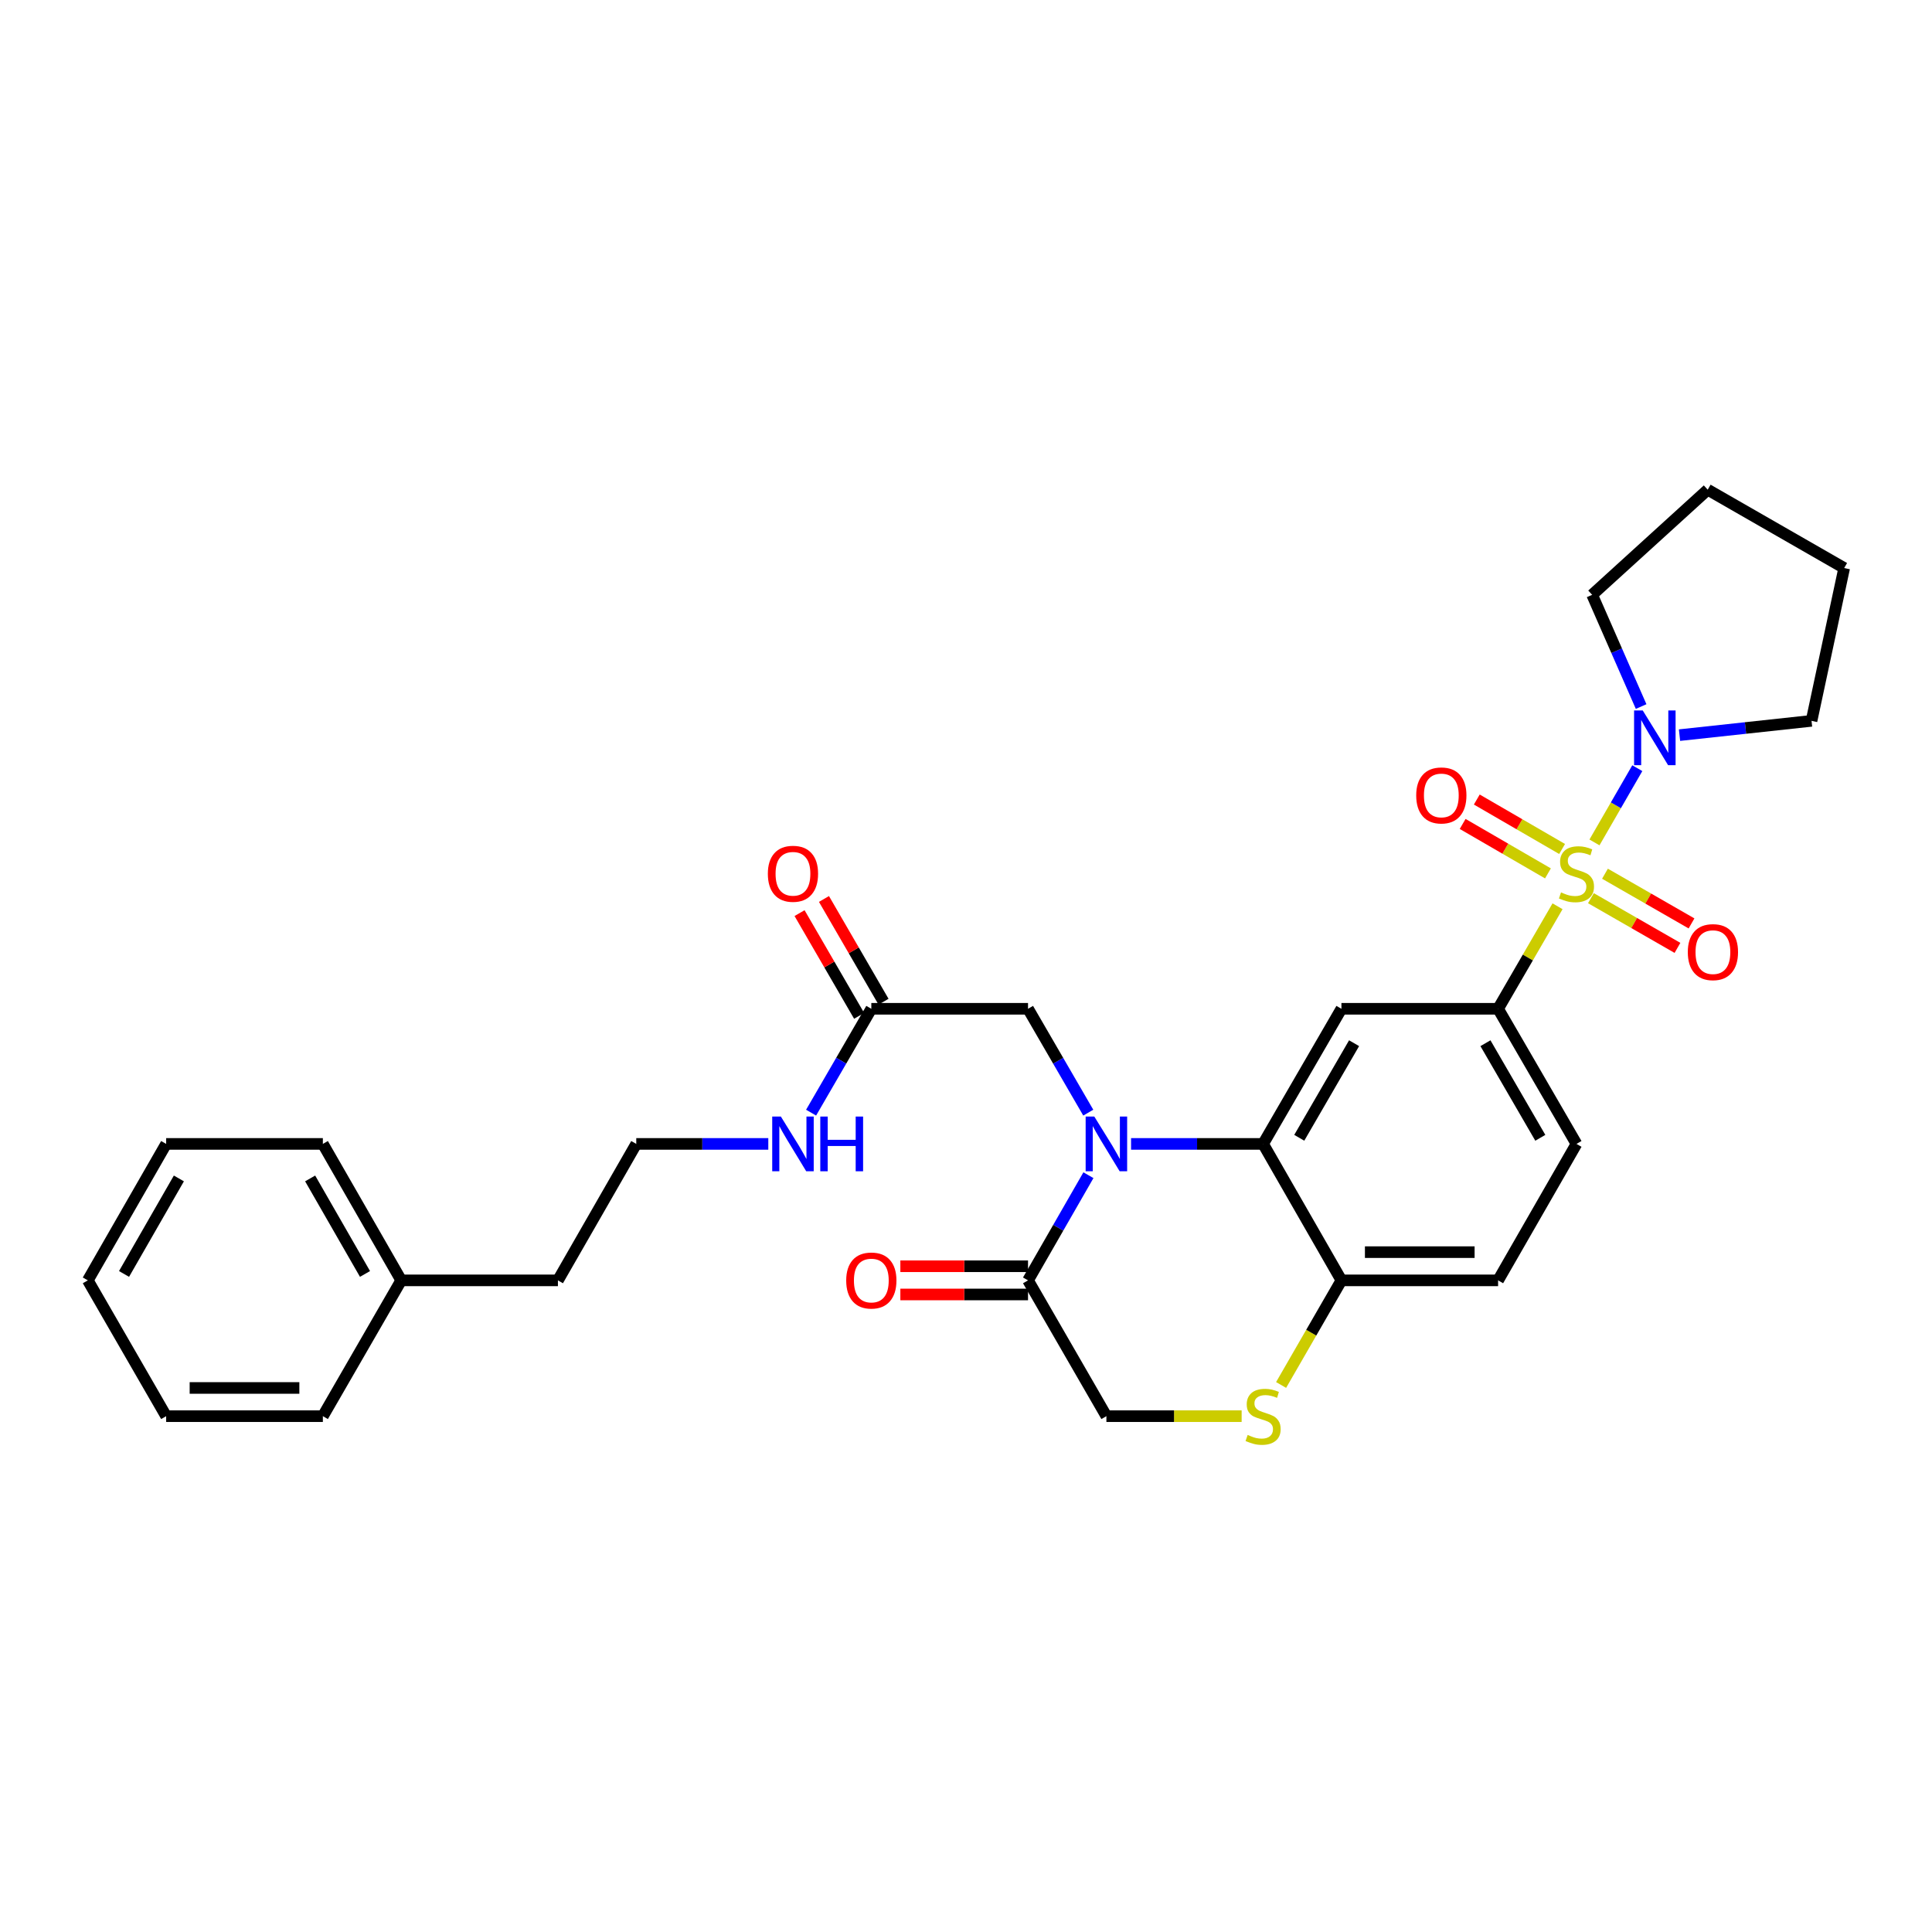 <?xml version='1.0' encoding='iso-8859-1'?>
<svg version='1.1' baseProfile='full'
              xmlns='http://www.w3.org/2000/svg'
                      xmlns:rdkit='http://www.rdkit.org/xml'
                      xmlns:xlink='http://www.w3.org/1999/xlink'
                  xml:space='preserve'
width='1000px' height='1000px' viewBox='0 0 1000 1000'>
<!-- END OF HEADER -->
<rect style='opacity:1.0;fill:#FFFFFF;stroke:none' width='1000' height='1000' x='0' y='0'> </rect>
<path class='bond-2' d='M 806.179,469.085 L 790.796,495.614' style='fill:none;fill-rule:evenodd;stroke:#CCCC00;stroke-width:6px;stroke-linecap:butt;stroke-linejoin:miter;stroke-opacity:1' />
<path class='bond-2' d='M 790.796,495.614 L 775.413,522.144' style='fill:none;fill-rule:evenodd;stroke:#000000;stroke-width:6px;stroke-linecap:butt;stroke-linejoin:miter;stroke-opacity:1' />
<path class='bond-4' d='M 825.297,436.034 L 836.381,416.824' style='fill:none;fill-rule:evenodd;stroke:#CCCC00;stroke-width:6px;stroke-linecap:butt;stroke-linejoin:miter;stroke-opacity:1' />
<path class='bond-4' d='M 836.381,416.824 L 847.465,397.613' style='fill:none;fill-rule:evenodd;stroke:#0000FF;stroke-width:6px;stroke-linecap:butt;stroke-linejoin:miter;stroke-opacity:1' />
<path class='bond-9' d='M 823.459,464.899 L 845.856,477.761' style='fill:none;fill-rule:evenodd;stroke:#CCCC00;stroke-width:6px;stroke-linecap:butt;stroke-linejoin:miter;stroke-opacity:1' />
<path class='bond-9' d='M 845.856,477.761 L 868.253,490.623' style='fill:none;fill-rule:evenodd;stroke:#FF0000;stroke-width:6px;stroke-linecap:butt;stroke-linejoin:miter;stroke-opacity:1' />
<path class='bond-9' d='M 830.731,452.235 L 853.129,465.097' style='fill:none;fill-rule:evenodd;stroke:#CCCC00;stroke-width:6px;stroke-linecap:butt;stroke-linejoin:miter;stroke-opacity:1' />
<path class='bond-9' d='M 853.129,465.097 L 875.526,477.959' style='fill:none;fill-rule:evenodd;stroke:#FF0000;stroke-width:6px;stroke-linecap:butt;stroke-linejoin:miter;stroke-opacity:1' />
<path class='bond-10' d='M 808.54,439.431 L 786.464,426.634' style='fill:none;fill-rule:evenodd;stroke:#CCCC00;stroke-width:6px;stroke-linecap:butt;stroke-linejoin:miter;stroke-opacity:1' />
<path class='bond-10' d='M 786.464,426.634 L 764.389,413.838' style='fill:none;fill-rule:evenodd;stroke:#FF0000;stroke-width:6px;stroke-linecap:butt;stroke-linejoin:miter;stroke-opacity:1' />
<path class='bond-10' d='M 801.216,452.065 L 779.14,439.269' style='fill:none;fill-rule:evenodd;stroke:#CCCC00;stroke-width:6px;stroke-linecap:butt;stroke-linejoin:miter;stroke-opacity:1' />
<path class='bond-10' d='M 779.14,439.269 L 757.065,426.472' style='fill:none;fill-rule:evenodd;stroke:#FF0000;stroke-width:6px;stroke-linecap:butt;stroke-linejoin:miter;stroke-opacity:1' />
<path class='bond-0' d='M 585.438,592.088 L 619.608,592.088' style='fill:none;fill-rule:evenodd;stroke:#0000FF;stroke-width:6px;stroke-linecap:butt;stroke-linejoin:miter;stroke-opacity:1' />
<path class='bond-0' d='M 619.608,592.088 L 653.779,592.088' style='fill:none;fill-rule:evenodd;stroke:#000000;stroke-width:6px;stroke-linecap:butt;stroke-linejoin:miter;stroke-opacity:1' />
<path class='bond-5' d='M 563.368,608.285 L 547.736,635.499' style='fill:none;fill-rule:evenodd;stroke:#0000FF;stroke-width:6px;stroke-linecap:butt;stroke-linejoin:miter;stroke-opacity:1' />
<path class='bond-5' d='M 547.736,635.499 L 532.104,662.714' style='fill:none;fill-rule:evenodd;stroke:#000000;stroke-width:6px;stroke-linecap:butt;stroke-linejoin:miter;stroke-opacity:1' />
<path class='bond-8' d='M 563.286,575.907 L 547.695,549.025' style='fill:none;fill-rule:evenodd;stroke:#0000FF;stroke-width:6px;stroke-linecap:butt;stroke-linejoin:miter;stroke-opacity:1' />
<path class='bond-8' d='M 547.695,549.025 L 532.104,522.144' style='fill:none;fill-rule:evenodd;stroke:#000000;stroke-width:6px;stroke-linecap:butt;stroke-linejoin:miter;stroke-opacity:1' />
<path class='bond-1' d='M 653.779,592.088 L 694.321,522.144' style='fill:none;fill-rule:evenodd;stroke:#000000;stroke-width:6px;stroke-linecap:butt;stroke-linejoin:miter;stroke-opacity:1' />
<path class='bond-1' d='M 672.495,588.92 L 700.874,539.959' style='fill:none;fill-rule:evenodd;stroke:#000000;stroke-width:6px;stroke-linecap:butt;stroke-linejoin:miter;stroke-opacity:1' />
<path class='bond-31' d='M 653.779,592.088 L 694.321,662.714' style='fill:none;fill-rule:evenodd;stroke:#000000;stroke-width:6px;stroke-linecap:butt;stroke-linejoin:miter;stroke-opacity:1' />
<path class='bond-3' d='M 775.413,522.144 L 694.321,522.144' style='fill:none;fill-rule:evenodd;stroke:#000000;stroke-width:6px;stroke-linecap:butt;stroke-linejoin:miter;stroke-opacity:1' />
<path class='bond-14' d='M 775.413,522.144 L 815.979,592.088' style='fill:none;fill-rule:evenodd;stroke:#000000;stroke-width:6px;stroke-linecap:butt;stroke-linejoin:miter;stroke-opacity:1' />
<path class='bond-14' d='M 768.865,539.962 L 797.261,588.924' style='fill:none;fill-rule:evenodd;stroke:#000000;stroke-width:6px;stroke-linecap:butt;stroke-linejoin:miter;stroke-opacity:1' />
<path class='bond-18' d='M 869.317,380.507 L 903.481,376.809' style='fill:none;fill-rule:evenodd;stroke:#0000FF;stroke-width:6px;stroke-linecap:butt;stroke-linejoin:miter;stroke-opacity:1' />
<path class='bond-18' d='M 903.481,376.809 L 937.646,373.111' style='fill:none;fill-rule:evenodd;stroke:#000000;stroke-width:6px;stroke-linecap:butt;stroke-linejoin:miter;stroke-opacity:1' />
<path class='bond-19' d='M 849.444,365.71 L 836.768,336.795' style='fill:none;fill-rule:evenodd;stroke:#0000FF;stroke-width:6px;stroke-linecap:butt;stroke-linejoin:miter;stroke-opacity:1' />
<path class='bond-19' d='M 836.768,336.795 L 824.092,307.881' style='fill:none;fill-rule:evenodd;stroke:#000000;stroke-width:6px;stroke-linecap:butt;stroke-linejoin:miter;stroke-opacity:1' />
<path class='bond-13' d='M 532.104,655.412 L 499.064,655.412' style='fill:none;fill-rule:evenodd;stroke:#000000;stroke-width:6px;stroke-linecap:butt;stroke-linejoin:miter;stroke-opacity:1' />
<path class='bond-13' d='M 499.064,655.412 L 466.024,655.412' style='fill:none;fill-rule:evenodd;stroke:#FF0000;stroke-width:6px;stroke-linecap:butt;stroke-linejoin:miter;stroke-opacity:1' />
<path class='bond-13' d='M 532.104,670.016 L 499.064,670.016' style='fill:none;fill-rule:evenodd;stroke:#000000;stroke-width:6px;stroke-linecap:butt;stroke-linejoin:miter;stroke-opacity:1' />
<path class='bond-13' d='M 499.064,670.016 L 466.024,670.016' style='fill:none;fill-rule:evenodd;stroke:#FF0000;stroke-width:6px;stroke-linecap:butt;stroke-linejoin:miter;stroke-opacity:1' />
<path class='bond-32' d='M 532.104,662.714 L 572.67,733.008' style='fill:none;fill-rule:evenodd;stroke:#000000;stroke-width:6px;stroke-linecap:butt;stroke-linejoin:miter;stroke-opacity:1' />
<path class='bond-6' d='M 663.093,716.859 L 678.707,689.787' style='fill:none;fill-rule:evenodd;stroke:#CCCC00;stroke-width:6px;stroke-linecap:butt;stroke-linejoin:miter;stroke-opacity:1' />
<path class='bond-6' d='M 678.707,689.787 L 694.321,662.714' style='fill:none;fill-rule:evenodd;stroke:#000000;stroke-width:6px;stroke-linecap:butt;stroke-linejoin:miter;stroke-opacity:1' />
<path class='bond-12' d='M 642.671,733.008 L 607.671,733.008' style='fill:none;fill-rule:evenodd;stroke:#CCCC00;stroke-width:6px;stroke-linecap:butt;stroke-linejoin:miter;stroke-opacity:1' />
<path class='bond-12' d='M 607.671,733.008 L 572.67,733.008' style='fill:none;fill-rule:evenodd;stroke:#000000;stroke-width:6px;stroke-linecap:butt;stroke-linejoin:miter;stroke-opacity:1' />
<path class='bond-7' d='M 694.321,662.714 L 775.413,662.714' style='fill:none;fill-rule:evenodd;stroke:#000000;stroke-width:6px;stroke-linecap:butt;stroke-linejoin:miter;stroke-opacity:1' />
<path class='bond-7' d='M 706.485,648.11 L 763.249,648.11' style='fill:none;fill-rule:evenodd;stroke:#000000;stroke-width:6px;stroke-linecap:butt;stroke-linejoin:miter;stroke-opacity:1' />
<path class='bond-11' d='M 532.104,522.144 L 450.996,522.144' style='fill:none;fill-rule:evenodd;stroke:#000000;stroke-width:6px;stroke-linecap:butt;stroke-linejoin:miter;stroke-opacity:1' />
<path class='bond-15' d='M 457.313,518.482 L 441.898,491.892' style='fill:none;fill-rule:evenodd;stroke:#000000;stroke-width:6px;stroke-linecap:butt;stroke-linejoin:miter;stroke-opacity:1' />
<path class='bond-15' d='M 441.898,491.892 L 426.484,465.303' style='fill:none;fill-rule:evenodd;stroke:#FF0000;stroke-width:6px;stroke-linecap:butt;stroke-linejoin:miter;stroke-opacity:1' />
<path class='bond-15' d='M 444.679,525.806 L 429.264,499.217' style='fill:none;fill-rule:evenodd;stroke:#000000;stroke-width:6px;stroke-linecap:butt;stroke-linejoin:miter;stroke-opacity:1' />
<path class='bond-15' d='M 429.264,499.217 L 413.849,472.627' style='fill:none;fill-rule:evenodd;stroke:#FF0000;stroke-width:6px;stroke-linecap:butt;stroke-linejoin:miter;stroke-opacity:1' />
<path class='bond-17' d='M 450.996,522.144 L 435.408,549.025' style='fill:none;fill-rule:evenodd;stroke:#000000;stroke-width:6px;stroke-linecap:butt;stroke-linejoin:miter;stroke-opacity:1' />
<path class='bond-17' d='M 435.408,549.025 L 419.821,575.907' style='fill:none;fill-rule:evenodd;stroke:#0000FF;stroke-width:6px;stroke-linecap:butt;stroke-linejoin:miter;stroke-opacity:1' />
<path class='bond-16' d='M 815.979,592.088 L 775.413,662.714' style='fill:none;fill-rule:evenodd;stroke:#000000;stroke-width:6px;stroke-linecap:butt;stroke-linejoin:miter;stroke-opacity:1' />
<path class='bond-20' d='M 397.67,592.088 L 363.5,592.088' style='fill:none;fill-rule:evenodd;stroke:#0000FF;stroke-width:6px;stroke-linecap:butt;stroke-linejoin:miter;stroke-opacity:1' />
<path class='bond-20' d='M 363.5,592.088 L 329.329,592.088' style='fill:none;fill-rule:evenodd;stroke:#000000;stroke-width:6px;stroke-linecap:butt;stroke-linejoin:miter;stroke-opacity:1' />
<path class='bond-26' d='M 937.646,373.111 L 954.545,294.015' style='fill:none;fill-rule:evenodd;stroke:#000000;stroke-width:6px;stroke-linecap:butt;stroke-linejoin:miter;stroke-opacity:1' />
<path class='bond-25' d='M 824.092,307.881 L 883.903,253.465' style='fill:none;fill-rule:evenodd;stroke:#000000;stroke-width:6px;stroke-linecap:butt;stroke-linejoin:miter;stroke-opacity:1' />
<path class='bond-22' d='M 329.329,592.088 L 288.779,662.714' style='fill:none;fill-rule:evenodd;stroke:#000000;stroke-width:6px;stroke-linecap:butt;stroke-linejoin:miter;stroke-opacity:1' />
<path class='bond-21' d='M 207.671,662.714 L 288.779,662.714' style='fill:none;fill-rule:evenodd;stroke:#000000;stroke-width:6px;stroke-linecap:butt;stroke-linejoin:miter;stroke-opacity:1' />
<path class='bond-23' d='M 207.671,662.714 L 167.113,592.088' style='fill:none;fill-rule:evenodd;stroke:#000000;stroke-width:6px;stroke-linecap:butt;stroke-linejoin:miter;stroke-opacity:1' />
<path class='bond-23' d='M 188.923,659.393 L 160.532,609.955' style='fill:none;fill-rule:evenodd;stroke:#000000;stroke-width:6px;stroke-linecap:butt;stroke-linejoin:miter;stroke-opacity:1' />
<path class='bond-24' d='M 207.671,662.714 L 167.113,733.008' style='fill:none;fill-rule:evenodd;stroke:#000000;stroke-width:6px;stroke-linecap:butt;stroke-linejoin:miter;stroke-opacity:1' />
<path class='bond-28' d='M 167.113,592.088 L 86.005,592.088' style='fill:none;fill-rule:evenodd;stroke:#000000;stroke-width:6px;stroke-linecap:butt;stroke-linejoin:miter;stroke-opacity:1' />
<path class='bond-27' d='M 167.113,733.008 L 86.005,733.008' style='fill:none;fill-rule:evenodd;stroke:#000000;stroke-width:6px;stroke-linecap:butt;stroke-linejoin:miter;stroke-opacity:1' />
<path class='bond-27' d='M 154.947,718.404 L 98.171,718.404' style='fill:none;fill-rule:evenodd;stroke:#000000;stroke-width:6px;stroke-linecap:butt;stroke-linejoin:miter;stroke-opacity:1' />
<path class='bond-30' d='M 883.903,253.465 L 954.545,294.015' style='fill:none;fill-rule:evenodd;stroke:#000000;stroke-width:6px;stroke-linecap:butt;stroke-linejoin:miter;stroke-opacity:1' />
<path class='bond-29' d='M 86.005,733.008 L 45.455,662.714' style='fill:none;fill-rule:evenodd;stroke:#000000;stroke-width:6px;stroke-linecap:butt;stroke-linejoin:miter;stroke-opacity:1' />
<path class='bond-33' d='M 86.005,592.088 L 45.455,662.714' style='fill:none;fill-rule:evenodd;stroke:#000000;stroke-width:6px;stroke-linecap:butt;stroke-linejoin:miter;stroke-opacity:1' />
<path class='bond-33' d='M 92.587,609.954 L 64.202,659.392' style='fill:none;fill-rule:evenodd;stroke:#000000;stroke-width:6px;stroke-linecap:butt;stroke-linejoin:miter;stroke-opacity:1' />
<path  class='atom-0' d='M 807.979 461.903
Q 808.299 462.023, 809.619 462.583
Q 810.939 463.143, 812.379 463.503
Q 813.859 463.823, 815.299 463.823
Q 817.979 463.823, 819.539 462.543
Q 821.099 461.223, 821.099 458.943
Q 821.099 457.383, 820.299 456.423
Q 819.539 455.463, 818.339 454.943
Q 817.139 454.423, 815.139 453.823
Q 812.619 453.063, 811.099 452.343
Q 809.619 451.623, 808.539 450.103
Q 807.499 448.583, 807.499 446.023
Q 807.499 442.463, 809.899 440.263
Q 812.339 438.063, 817.139 438.063
Q 820.419 438.063, 824.139 439.623
L 823.219 442.703
Q 819.819 441.303, 817.259 441.303
Q 814.499 441.303, 812.979 442.463
Q 811.459 443.583, 811.499 445.543
Q 811.499 447.063, 812.259 447.983
Q 813.059 448.903, 814.179 449.423
Q 815.339 449.943, 817.259 450.543
Q 819.819 451.343, 821.339 452.143
Q 822.859 452.943, 823.939 454.583
Q 825.059 456.183, 825.059 458.943
Q 825.059 462.863, 822.419 464.983
Q 819.819 467.063, 815.459 467.063
Q 812.939 467.063, 811.019 466.503
Q 809.139 465.983, 806.899 465.063
L 807.979 461.903
' fill='#CCCC00'/>
<path  class='atom-1' d='M 566.41 577.928
L 575.69 592.928
Q 576.61 594.408, 578.09 597.088
Q 579.57 599.768, 579.65 599.928
L 579.65 577.928
L 583.41 577.928
L 583.41 606.248
L 579.53 606.248
L 569.57 589.848
Q 568.41 587.928, 567.17 585.728
Q 565.97 583.528, 565.61 582.848
L 565.61 606.248
L 561.93 606.248
L 561.93 577.928
L 566.41 577.928
' fill='#0000FF'/>
<path  class='atom-5' d='M 850.277 367.73
L 859.557 382.73
Q 860.477 384.21, 861.957 386.89
Q 863.437 389.57, 863.517 389.73
L 863.517 367.73
L 867.277 367.73
L 867.277 396.05
L 863.397 396.05
L 853.437 379.65
Q 852.277 377.73, 851.037 375.53
Q 849.837 373.33, 849.477 372.65
L 849.477 396.05
L 845.797 396.05
L 845.797 367.73
L 850.277 367.73
' fill='#0000FF'/>
<path  class='atom-7' d='M 645.779 742.728
Q 646.099 742.848, 647.419 743.408
Q 648.739 743.968, 650.179 744.328
Q 651.659 744.648, 653.099 744.648
Q 655.779 744.648, 657.339 743.368
Q 658.899 742.048, 658.899 739.768
Q 658.899 738.208, 658.099 737.248
Q 657.339 736.288, 656.139 735.768
Q 654.939 735.248, 652.939 734.648
Q 650.419 733.888, 648.899 733.168
Q 647.419 732.448, 646.339 730.928
Q 645.299 729.408, 645.299 726.848
Q 645.299 723.288, 647.699 721.088
Q 650.139 718.888, 654.939 718.888
Q 658.219 718.888, 661.939 720.448
L 661.019 723.528
Q 657.619 722.128, 655.059 722.128
Q 652.299 722.128, 650.779 723.288
Q 649.259 724.408, 649.299 726.368
Q 649.299 727.888, 650.059 728.808
Q 650.859 729.728, 651.979 730.248
Q 653.139 730.768, 655.059 731.368
Q 657.619 732.168, 659.139 732.968
Q 660.659 733.768, 661.739 735.408
Q 662.859 737.008, 662.859 739.768
Q 662.859 743.688, 660.219 745.808
Q 657.619 747.888, 653.259 747.888
Q 650.739 747.888, 648.819 747.328
Q 646.939 746.808, 644.699 745.888
L 645.779 742.728
' fill='#CCCC00'/>
<path  class='atom-10' d='M 873.605 492.821
Q 873.605 486.021, 876.965 482.221
Q 880.325 478.421, 886.605 478.421
Q 892.885 478.421, 896.245 482.221
Q 899.605 486.021, 899.605 492.821
Q 899.605 499.701, 896.205 503.621
Q 892.805 507.501, 886.605 507.501
Q 880.365 507.501, 876.965 503.621
Q 873.605 499.741, 873.605 492.821
M 886.605 504.301
Q 890.925 504.301, 893.245 501.421
Q 895.605 498.501, 895.605 492.821
Q 895.605 487.261, 893.245 484.461
Q 890.925 481.621, 886.605 481.621
Q 882.285 481.621, 879.925 484.421
Q 877.605 487.221, 877.605 492.821
Q 877.605 498.541, 879.925 501.421
Q 882.285 504.301, 886.605 504.301
' fill='#FF0000'/>
<path  class='atom-11' d='M 733.027 411.713
Q 733.027 404.913, 736.387 401.113
Q 739.747 397.313, 746.027 397.313
Q 752.307 397.313, 755.667 401.113
Q 759.027 404.913, 759.027 411.713
Q 759.027 418.593, 755.627 422.513
Q 752.227 426.393, 746.027 426.393
Q 739.787 426.393, 736.387 422.513
Q 733.027 418.633, 733.027 411.713
M 746.027 423.193
Q 750.347 423.193, 752.667 420.313
Q 755.027 417.393, 755.027 411.713
Q 755.027 406.153, 752.667 403.353
Q 750.347 400.513, 746.027 400.513
Q 741.707 400.513, 739.347 403.313
Q 737.027 406.113, 737.027 411.713
Q 737.027 417.433, 739.347 420.313
Q 741.707 423.193, 746.027 423.193
' fill='#FF0000'/>
<path  class='atom-14' d='M 437.996 662.794
Q 437.996 655.994, 441.356 652.194
Q 444.716 648.394, 450.996 648.394
Q 457.276 648.394, 460.636 652.194
Q 463.996 655.994, 463.996 662.794
Q 463.996 669.674, 460.596 673.594
Q 457.196 677.474, 450.996 677.474
Q 444.756 677.474, 441.356 673.594
Q 437.996 669.714, 437.996 662.794
M 450.996 674.274
Q 455.316 674.274, 457.636 671.394
Q 459.996 668.474, 459.996 662.794
Q 459.996 657.234, 457.636 654.434
Q 455.316 651.594, 450.996 651.594
Q 446.676 651.594, 444.316 654.394
Q 441.996 657.194, 441.996 662.794
Q 441.996 668.514, 444.316 671.394
Q 446.676 674.274, 450.996 674.274
' fill='#FF0000'/>
<path  class='atom-16' d='M 397.438 452.263
Q 397.438 445.463, 400.798 441.663
Q 404.158 437.863, 410.438 437.863
Q 416.718 437.863, 420.078 441.663
Q 423.438 445.463, 423.438 452.263
Q 423.438 459.143, 420.038 463.063
Q 416.638 466.943, 410.438 466.943
Q 404.198 466.943, 400.798 463.063
Q 397.438 459.183, 397.438 452.263
M 410.438 463.743
Q 414.758 463.743, 417.078 460.863
Q 419.438 457.943, 419.438 452.263
Q 419.438 446.703, 417.078 443.903
Q 414.758 441.063, 410.438 441.063
Q 406.118 441.063, 403.758 443.863
Q 401.438 446.663, 401.438 452.263
Q 401.438 457.983, 403.758 460.863
Q 406.118 463.743, 410.438 463.743
' fill='#FF0000'/>
<path  class='atom-18' d='M 404.178 577.928
L 413.458 592.928
Q 414.378 594.408, 415.858 597.088
Q 417.338 599.768, 417.418 599.928
L 417.418 577.928
L 421.178 577.928
L 421.178 606.248
L 417.298 606.248
L 407.338 589.848
Q 406.178 587.928, 404.938 585.728
Q 403.738 583.528, 403.378 582.848
L 403.378 606.248
L 399.698 606.248
L 399.698 577.928
L 404.178 577.928
' fill='#0000FF'/>
<path  class='atom-18' d='M 424.578 577.928
L 428.418 577.928
L 428.418 589.968
L 442.898 589.968
L 442.898 577.928
L 446.738 577.928
L 446.738 606.248
L 442.898 606.248
L 442.898 593.168
L 428.418 593.168
L 428.418 606.248
L 424.578 606.248
L 424.578 577.928
' fill='#0000FF'/>
</svg>
